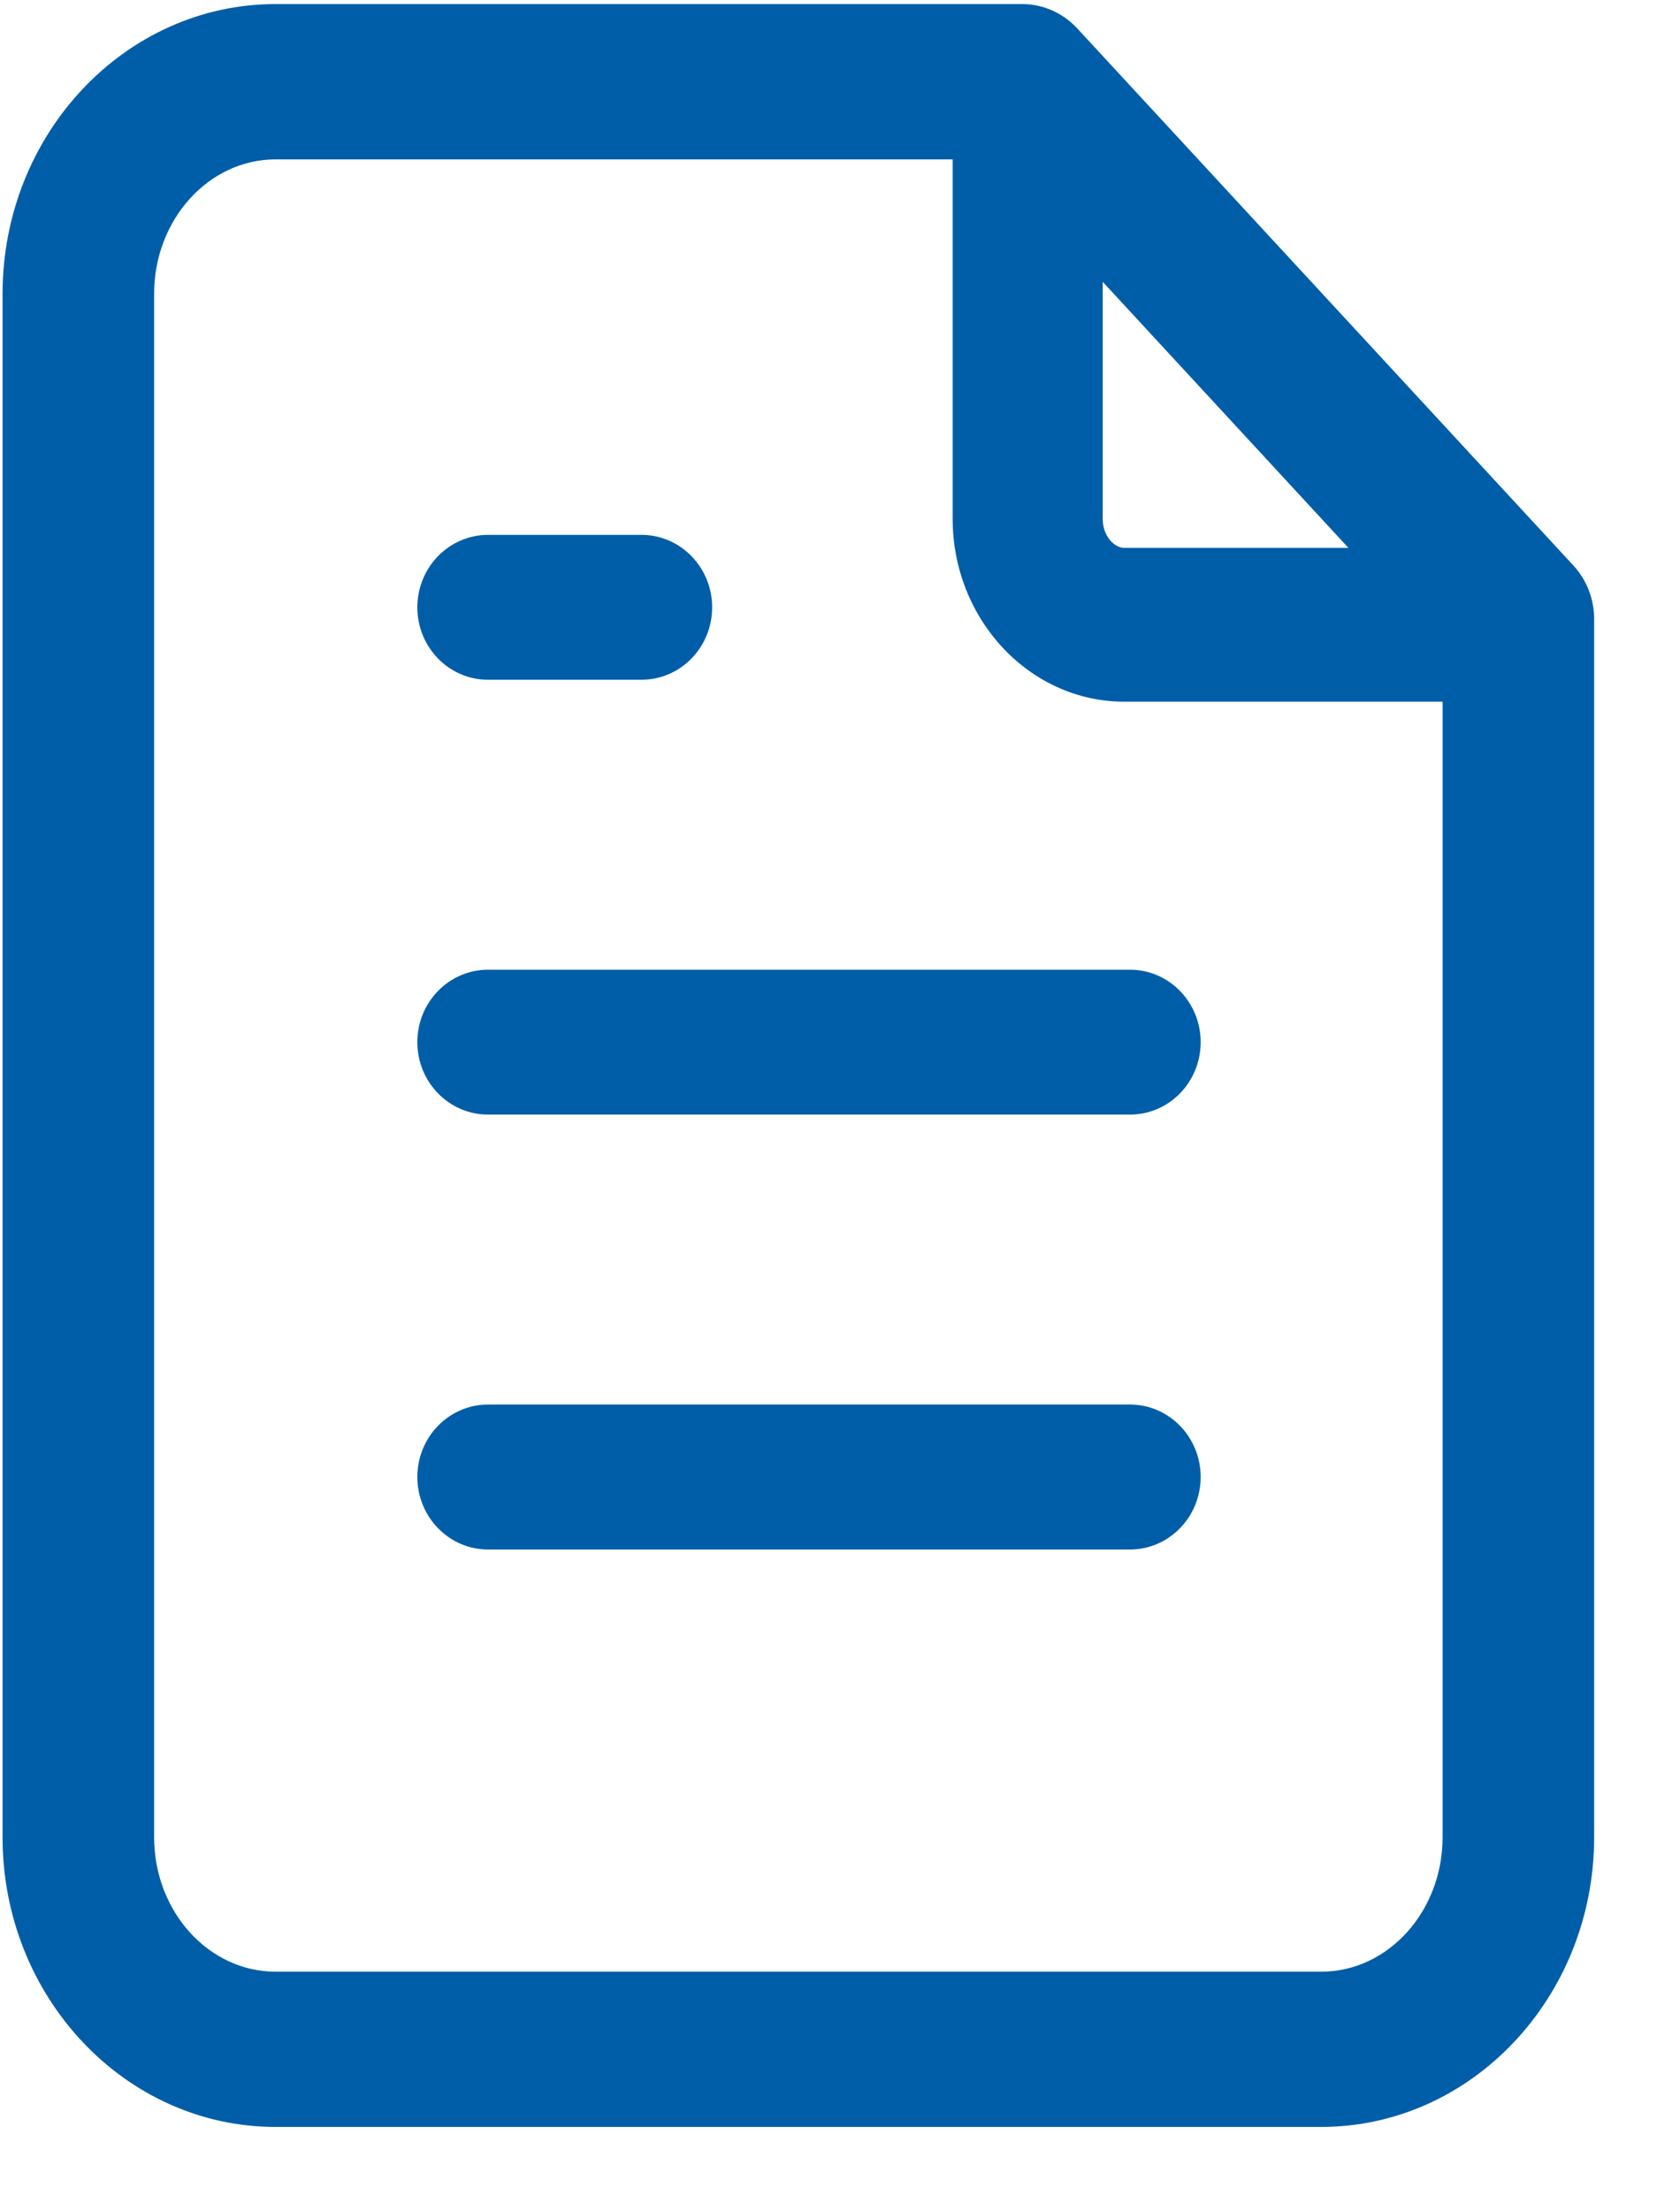 <svg width="19" height="25" viewBox="0 0 19 25" fill="none" xmlns="http://www.w3.org/2000/svg">
<path d="M17.795 6.394L12.183 0.321C12.021 0.146 11.796 0.046 11.561 0.046H3.117C1.414 0.046 0.029 1.516 0.029 3.322V20.771C0.029 22.577 1.414 24.046 3.117 24.046H14.942C16.644 24.046 18.029 22.577 18.029 20.771V6.997C18.029 6.773 17.945 6.557 17.795 6.394ZM12.471 3.186L15.25 6.194H12.716C12.6 6.194 12.471 6.059 12.471 5.864V3.186ZM14.942 22.291H3.117C2.359 22.291 1.743 21.609 1.743 20.771V3.322C1.743 2.484 2.359 1.802 3.117 1.802H10.774V5.864C10.774 7.004 11.645 7.933 12.716 7.933H16.315V20.771C16.315 21.609 15.699 22.291 14.942 22.291Z" fill="#005EA8"/>
<path d="M5.52 7.685H7.254C7.696 7.685 8.054 7.319 8.054 6.866C8.054 6.414 7.696 6.047 7.254 6.047H5.52C5.078 6.047 4.72 6.414 4.72 6.866C4.72 7.319 5.078 7.685 5.52 7.685Z" fill="#005EA8"/>
<path d="M12.78 10.963H5.52C5.078 10.963 4.72 11.33 4.72 11.782C4.72 12.235 5.078 12.601 5.52 12.601H12.78C13.221 12.601 13.579 12.235 13.579 11.782C13.579 11.33 13.221 10.963 12.78 10.963Z" fill="#005EA8"/>
<path d="M12.78 15.879H5.52C5.078 15.879 4.72 16.246 4.72 16.698C4.72 17.15 5.078 17.518 5.52 17.518H12.78C13.221 17.518 13.579 17.15 13.579 16.698C13.579 16.246 13.221 15.879 12.78 15.879Z" fill="#005EA8"/>
</svg>
